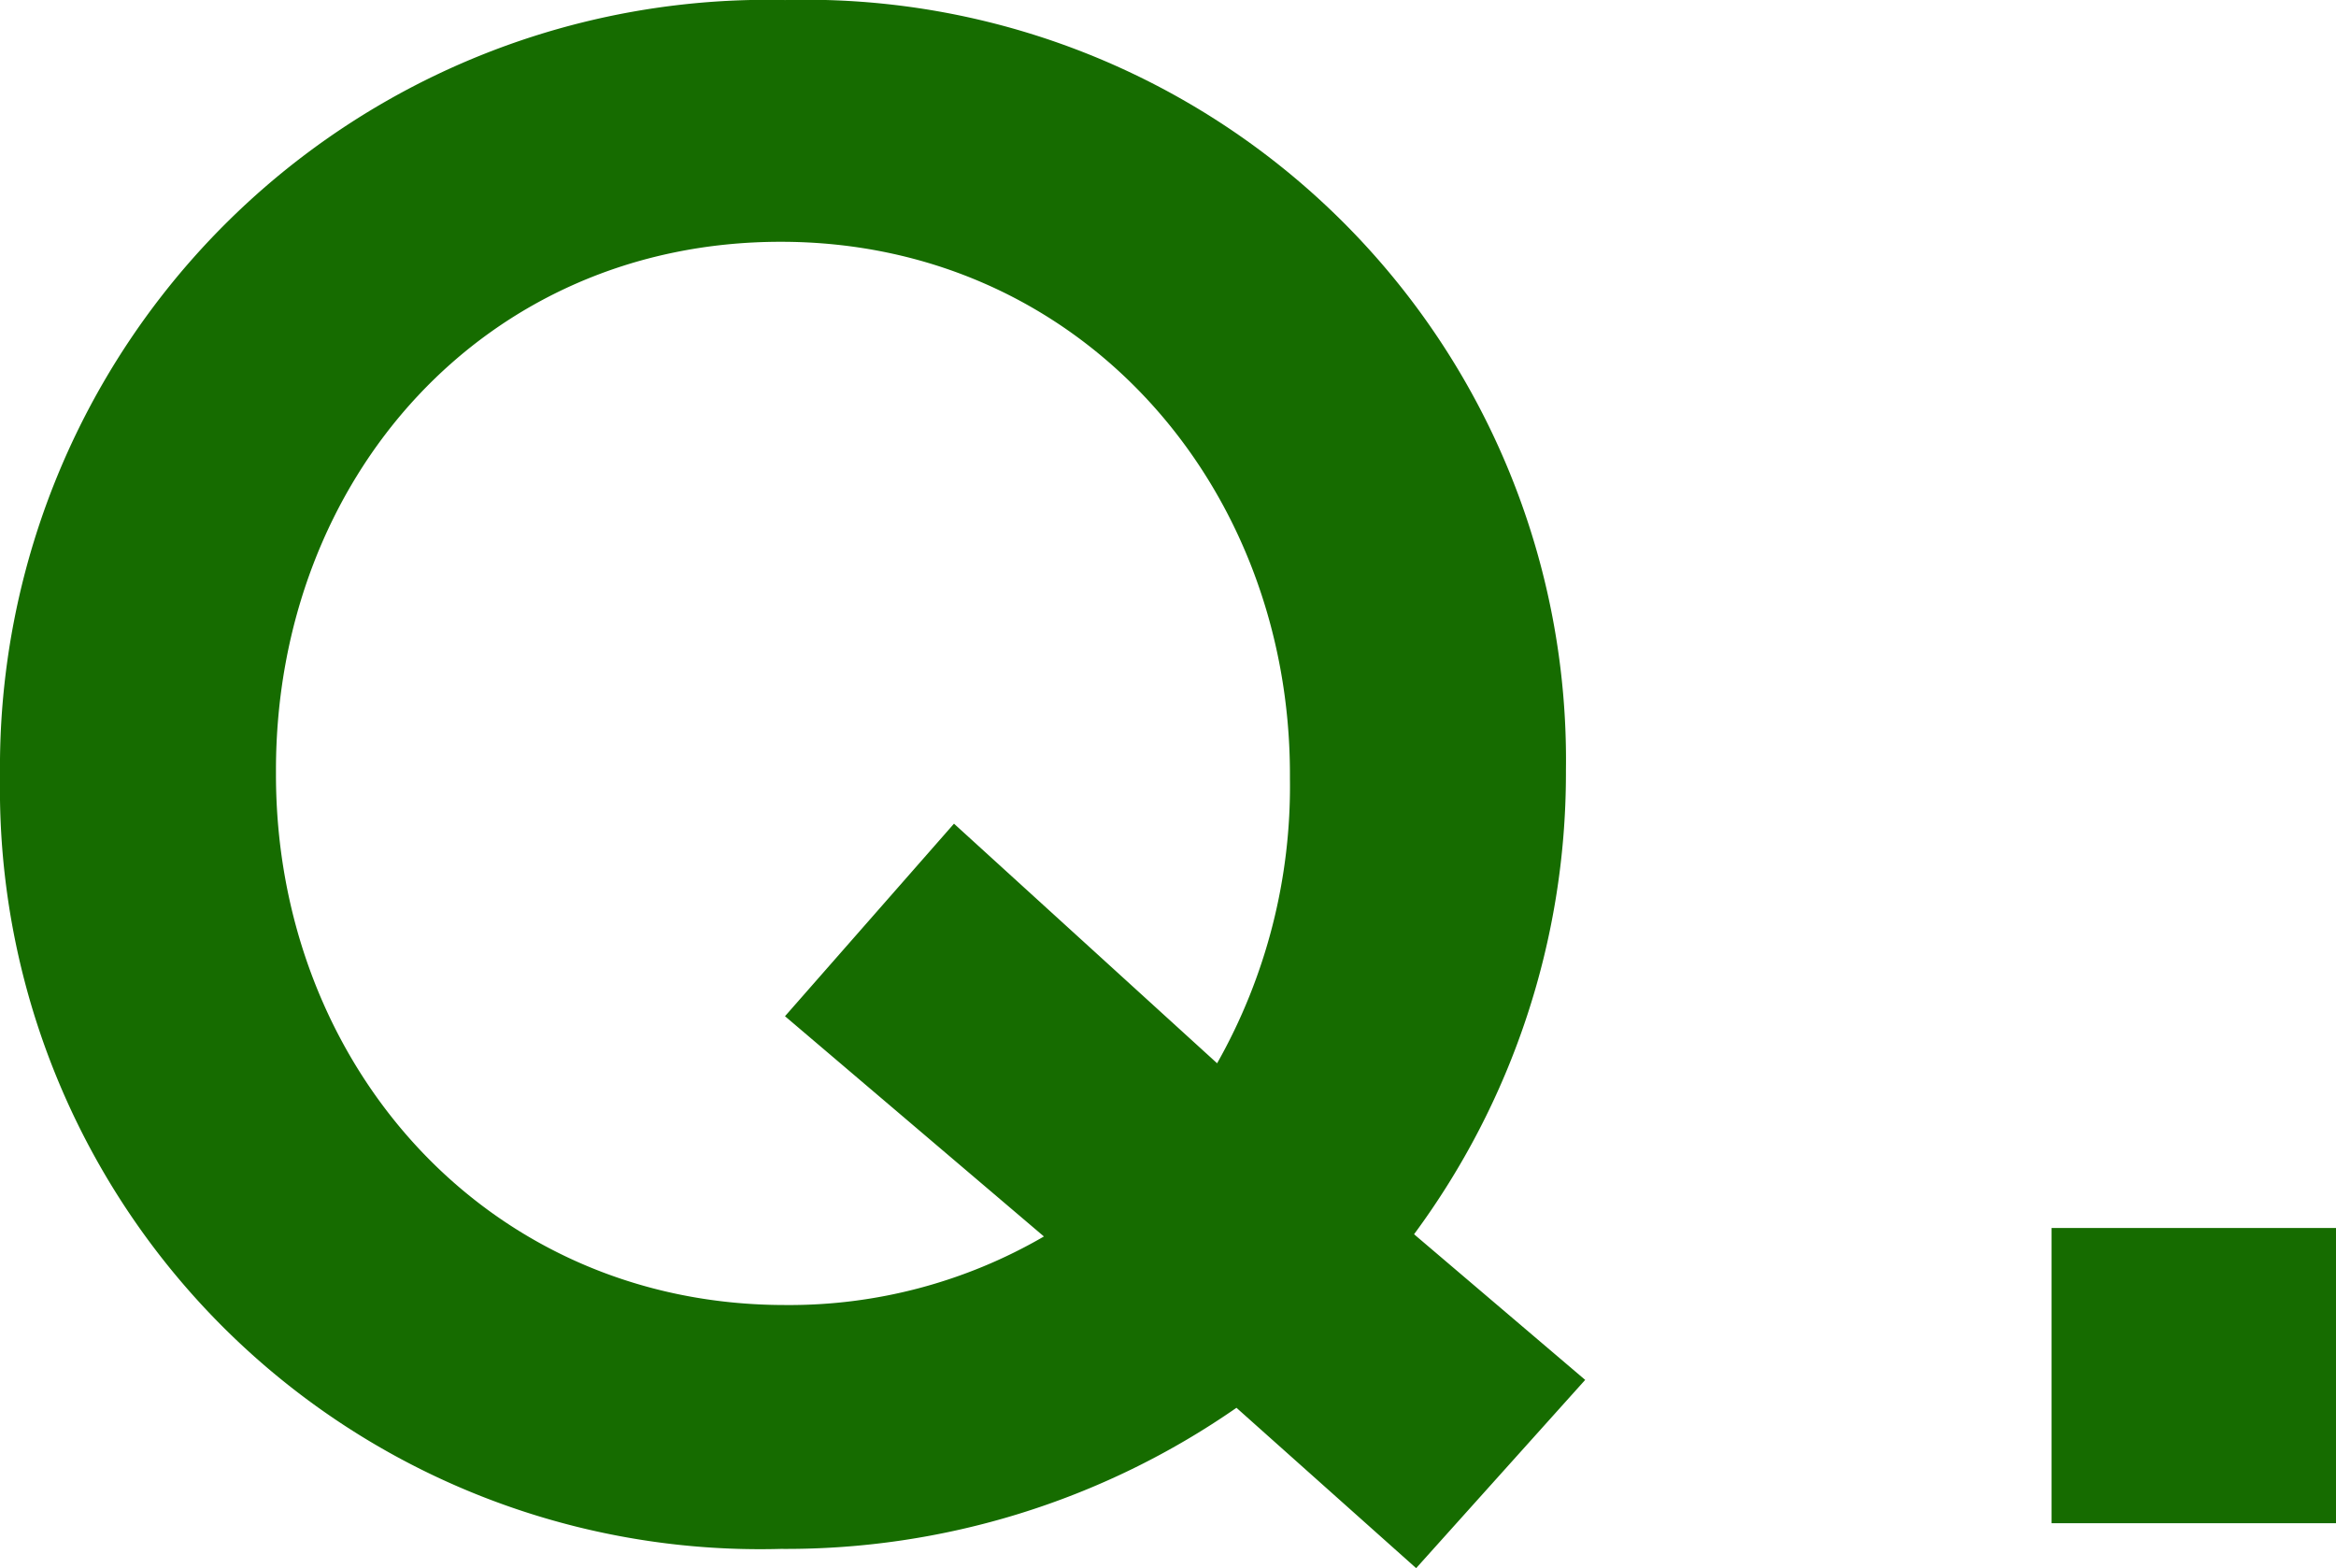 <svg xmlns="http://www.w3.org/2000/svg" width="51.324" height="34.451" viewBox="0 0 51.324 34.451">
  <path id="パス_6878" data-name="パス 6878" d="M8.954-3.149l-3.76-3.2a17.028,17.028,0,0,0,3.337-10.1v-.094A16.7,16.7,0,0,0-8.625-33.464,16.857,16.857,0,0,0-25.874-16.45v.094A16.7,16.7,0,0,0-8.719.564a17.334,17.334,0,0,0,10.011-3.1L5.24.987ZM-8.625-4.794c-6.533,0-11.186-5.264-11.186-11.656v-.094c0-6.392,4.559-11.609,11.092-11.609S2.467-22.842,2.467-16.45v.094a12.357,12.357,0,0,1-1.6,6.251l-5.781-5.264-3.713,4.23L-2.938-6.3A11.136,11.136,0,0,1-8.625-4.794ZM19.2,0h6.251V-6.486H19.2Z" transform="translate(25.874 33.465)" fill="#166c00"/>
</svg>
